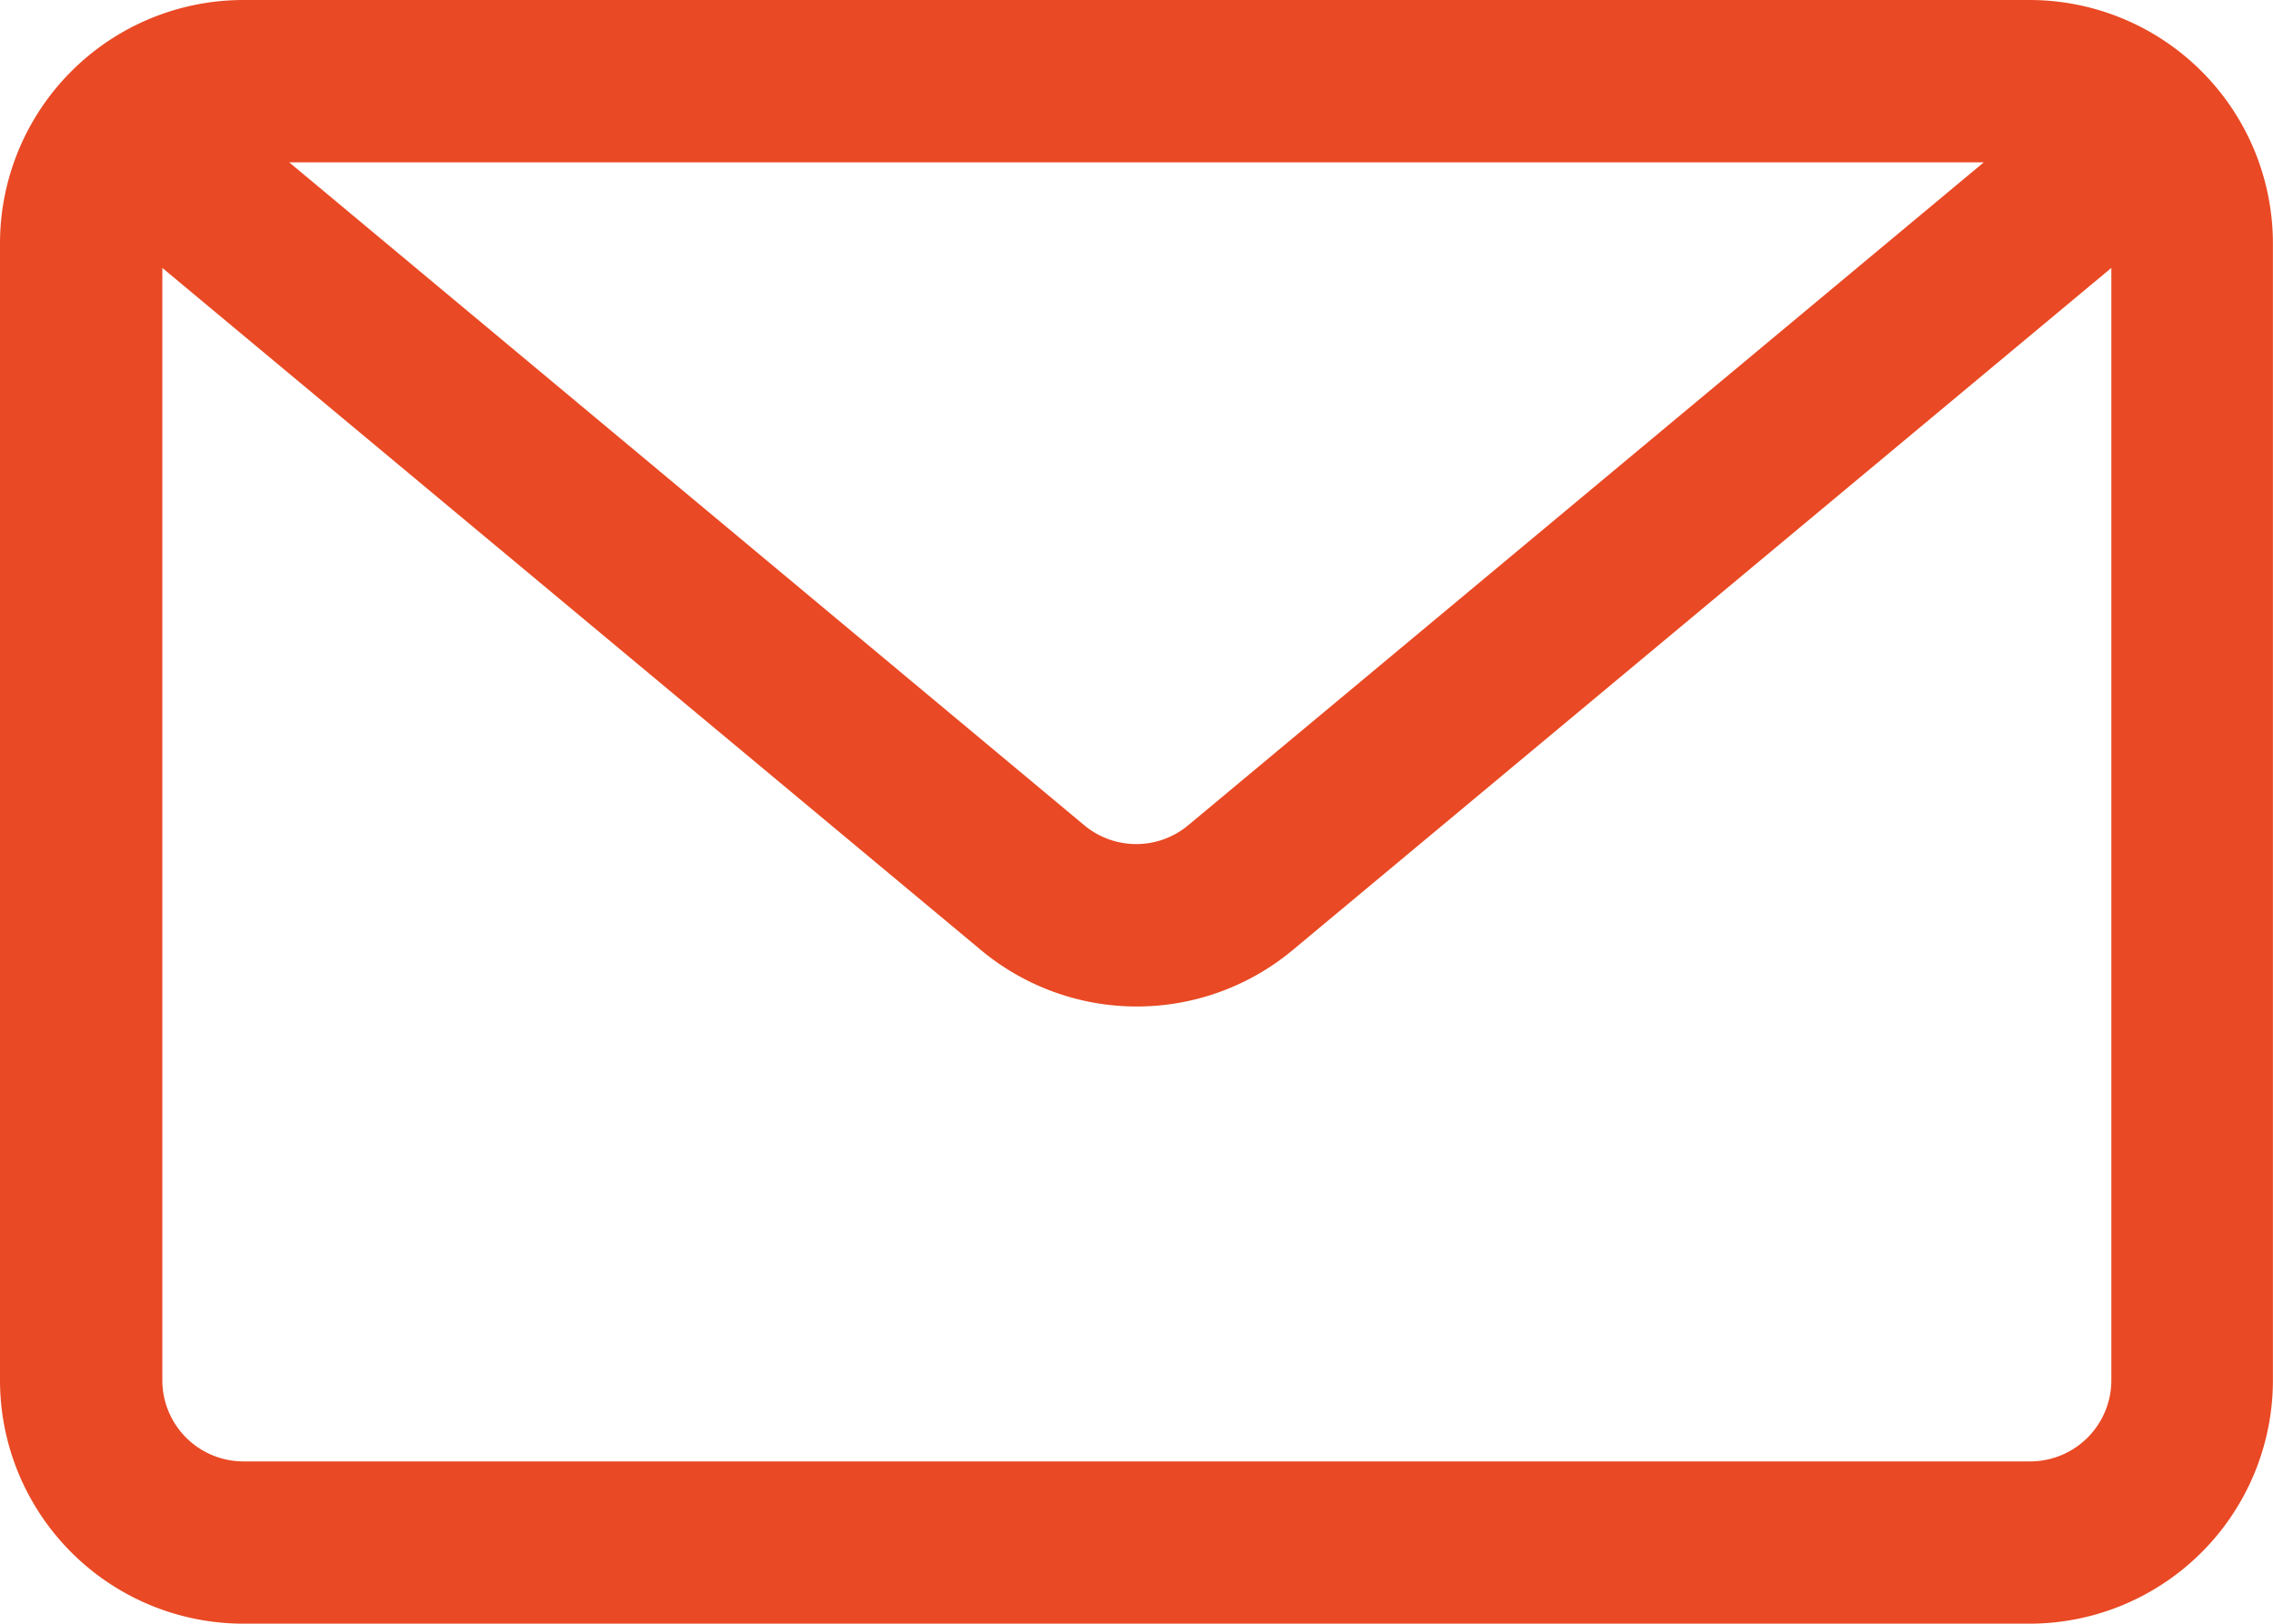<?xml version="1.0"?><svg xmlns="http://www.w3.org/2000/svg" width="26.94" height="19.243" viewBox="0 0 26.94 19.243"><path d="M129.054,105H107.886A2.886,2.886,0,0,0,105,107.886v13.47a2.886,2.886,0,0,0,2.886,2.886h21.167a2.886,2.886,0,0,0,2.886-2.886v-13.47A2.886,2.886,0,0,0,129.054,105Zm-.542,1.924-9.429,7.856a.962.962,0,0,1-1.232,0l-9.423-7.856Zm.542,15.395H107.886a.962.962,0,0,1-.962-.962V108.175l9.7,8.082a2.886,2.886,0,0,0,3.7,0l9.7-8.082v13.182a.962.962,0,0,1-.962.962Z" transform="translate(-105 -105)" fill="rgba(233,73,36,1)"/></svg>